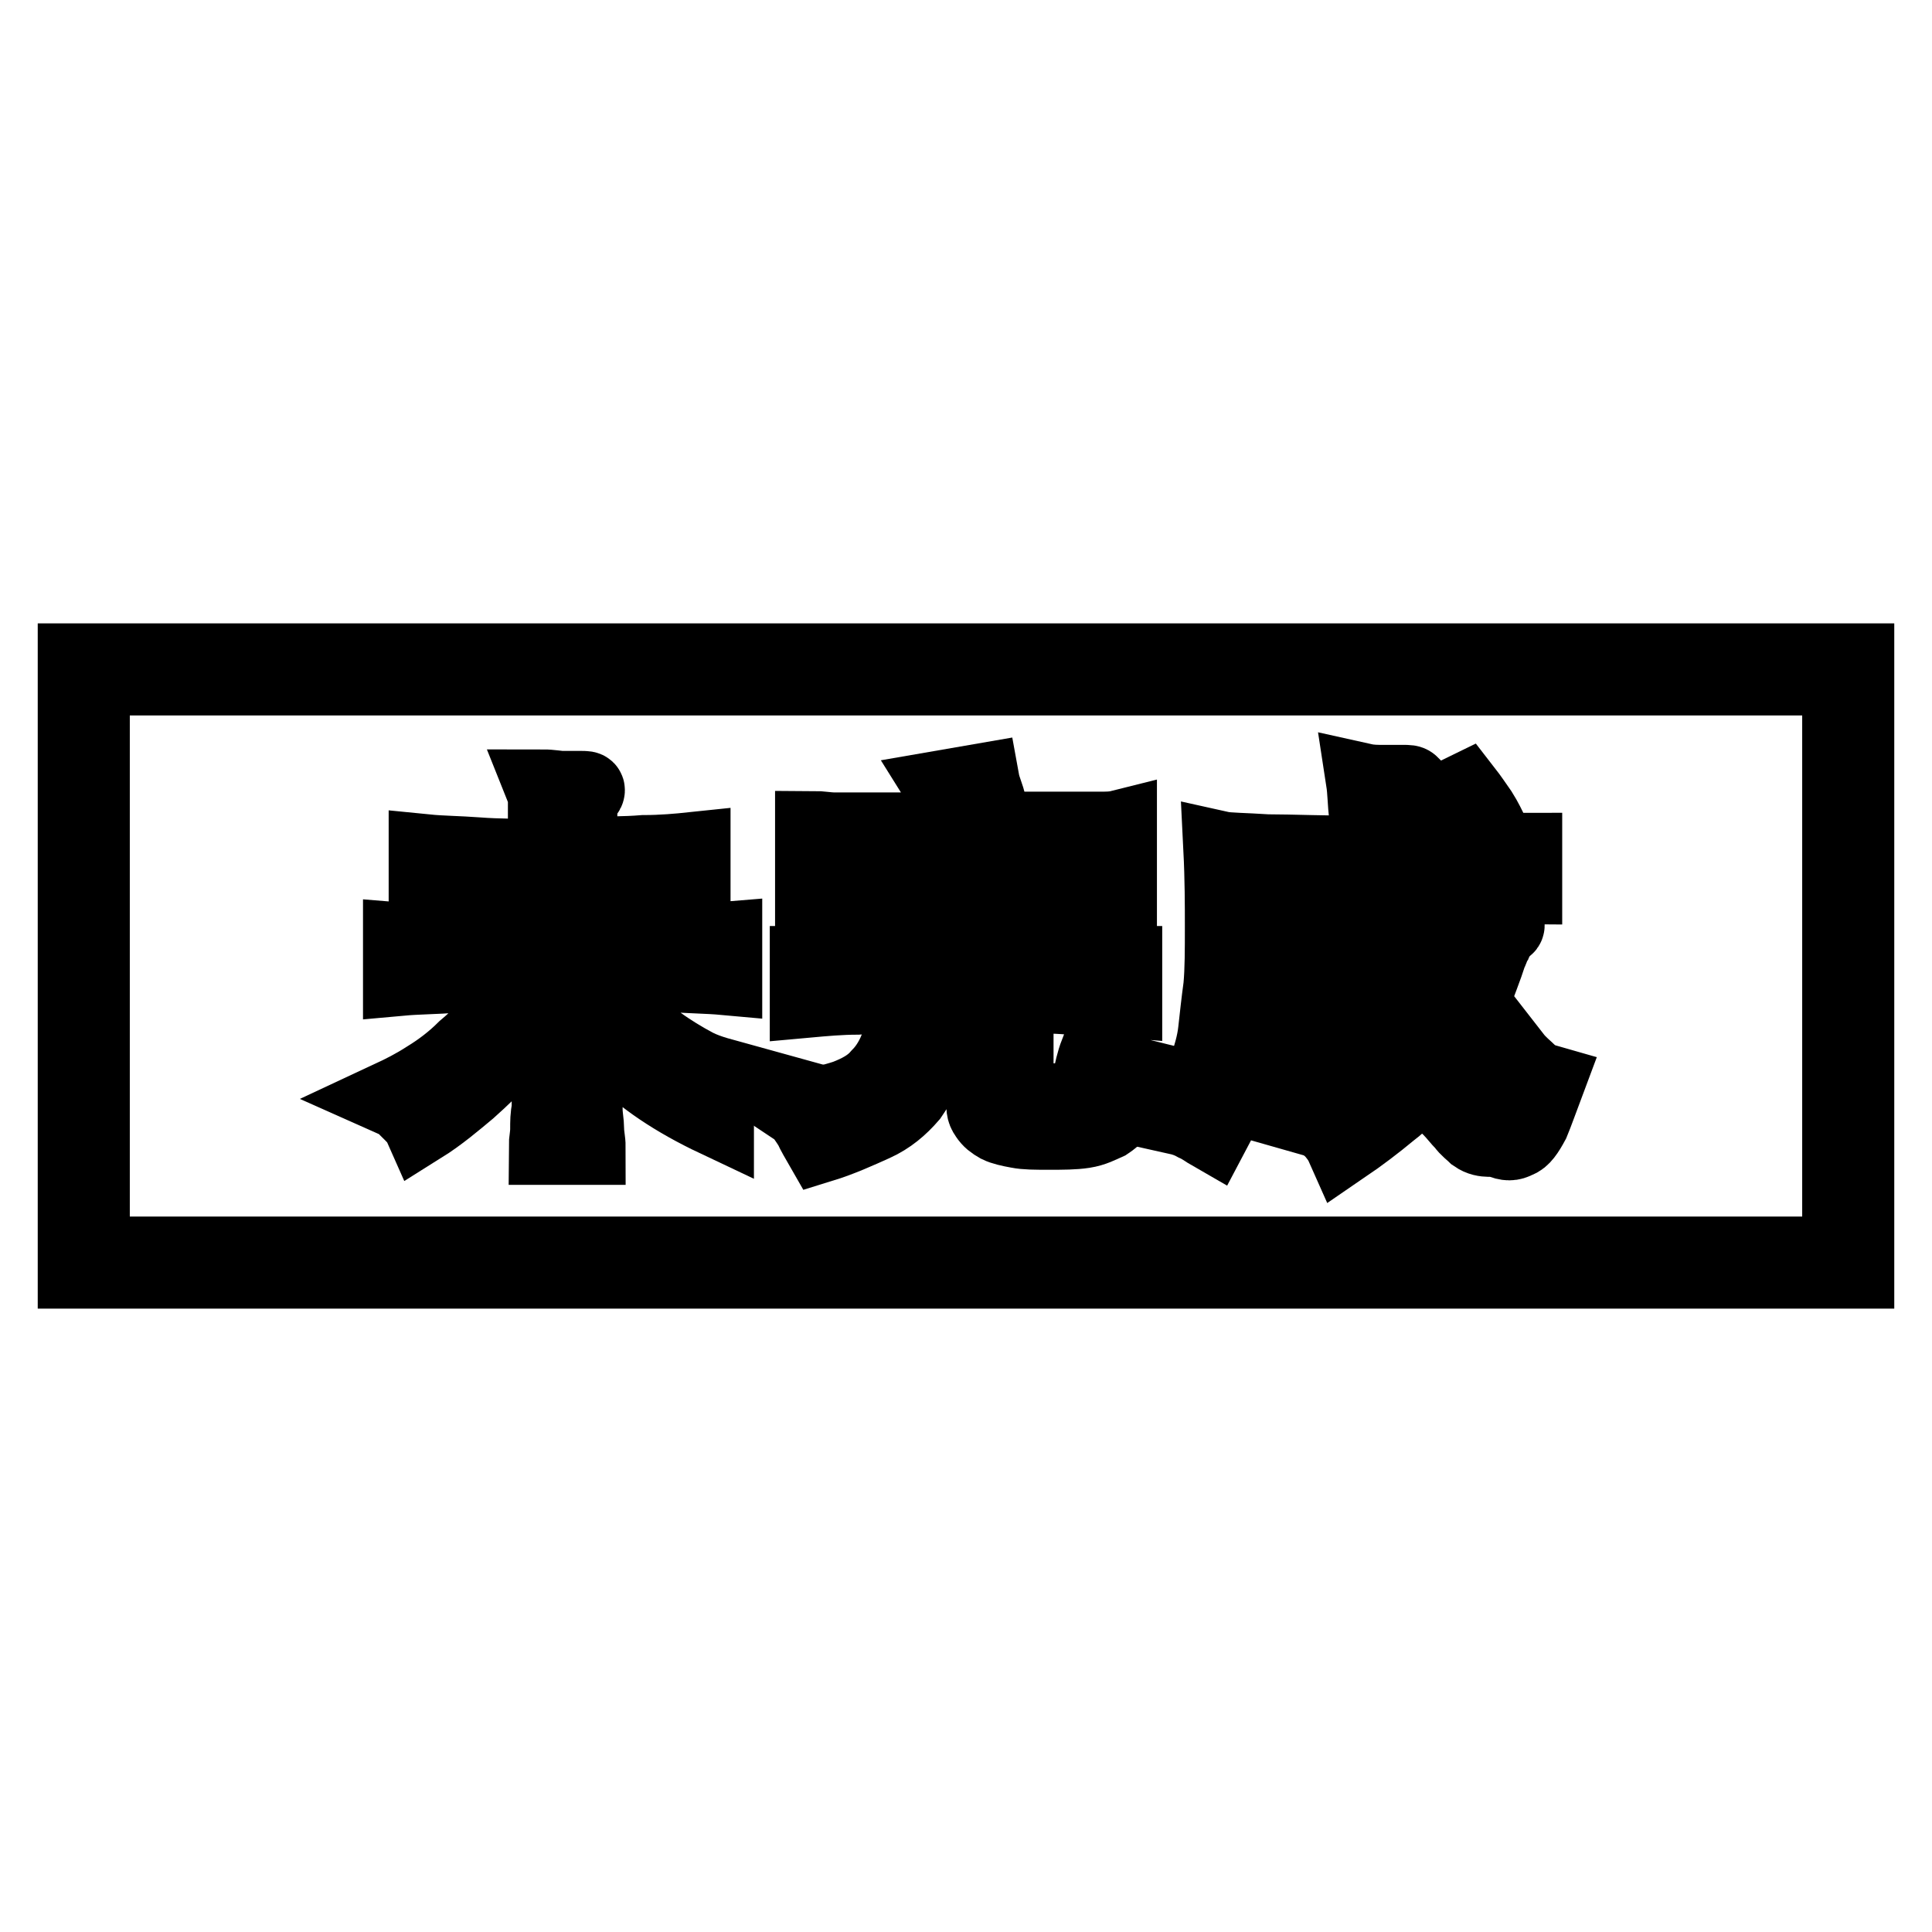 <?xml version="1.0" encoding="utf-8"?>
<!-- Svg Vector Icons : http://www.onlinewebfonts.com/icon -->
<!DOCTYPE svg PUBLIC "-//W3C//DTD SVG 1.1//EN" "http://www.w3.org/Graphics/SVG/1.1/DTD/svg11.dtd">
<svg version="1.1" xmlns="http://www.w3.org/2000/svg" xmlns:xlink="http://www.w3.org/1999/xlink" x="0px" y="0px" viewBox="0 0 256 256" enable-background="new 0 0 256 256" xml:space="preserve">
<g><g><path stroke-width="10" fill-opacity="0" stroke="#000000"  d="M246,168.4H10V87.6h236V168.4z M12.2,166.2h231.6V89.8H12.2V166.2z"/><path stroke-width="10" fill-opacity="0" stroke="#000000"  d="M77.5,142.6c0,0.7,0,1.3,0,2c0,0.9,0,1.5,0,2.4c0,0.9,0.2,1.8,0.2,2.6c0,0.9,0.2,1.5,0.2,2.4h-5.5c0-0.7,0.2-1.5,0.2-2.4c0-0.9,0-1.8,0.2-2.6c0-0.9,0-1.8,0-2.4c0-0.9,0-1.5,0-2v-12.4c-0.6,1.8-1.3,3.5-2.4,5c-0.9,1.5-2.2,3.3-3.5,4.6c-1.3,1.3-3.1,3.1-4.8,4.6c-1.8,1.5-3.9,3.3-6.3,4.8c-0.4-0.9-1.1-1.5-1.8-2.2c-0.6-0.7-1.3-1.1-2.2-1.5c1.5-0.7,3.1-1.5,4.8-2.6c1.8-1.1,3.5-2.4,5-3.9c1.8-1.5,3.3-3.1,4.6-4.8c1.3-1.8,2.4-3.5,3.3-5.2c-3.5,0-6.6,0-9.2,0.2c-2.6,0.2-5,0.2-7.2,0.4v-5c2.4,0.2,5.3,0.2,8.3,0.4c3.1,0,6.8,0.2,10.9,0.2v-8.1c-3.5,0-6.3,0-9,0.2c-2.6,0-4.8,0.2-6.8,0.4v-4.8c2,0.2,4.1,0.2,6.8,0.4c2.6,0.2,5.5,0.2,9,0.2v-3.9c0-1.5,0-2.6,0-3.3c0-0.9-0.2-1.5-0.4-2c1.1,0,2,0.2,2.6,0.2c0.9,0,1.5,0,2.4,0c0.7,0,0.9,0,0.9,0.2s-0.2,0.4-0.6,0.7c-0.2,0-0.2,0.4-0.4,0.6c0,0.4,0,1.1,0,2.2v5c3.3,0,6.1,0,8.5-0.2c2.4,0,4.6-0.2,6.5-0.4v4.8c-2-0.2-4.1-0.2-6.5-0.4c-2.4,0-5.3-0.2-8.5-0.2v8.3c4.1,0,7.9,0,10.9-0.2c3.1,0,5.9-0.2,8.3-0.4v5c-2.2-0.2-4.4-0.2-7-0.4c-2.6,0-5.5-0.2-9-0.2c0.9,2,2,3.7,3.1,5.2c1.3,1.5,2.6,3.1,4.1,4.1c1.5,1.1,3.3,2.2,5,3.1c1.8,0.9,3.7,1.3,5.5,1.8c-0.4,0.2-0.7,0.4-1.1,0.9c-0.4,0.4-0.7,0.9-0.9,1.3s-0.4,1.1-0.6,1.5c-0.2,0.5-0.2,1.1-0.2,1.5c-5.5-2.6-9.8-5.5-12.9-8.7c-3.1-3.3-4.8-6.8-5.5-10.7v13.8L77.5,142.6L77.5,142.6z"/><path stroke-width="10" fill-opacity="0" stroke="#000000"  d="M119.9,131.9c-2,0-4.1,0-6.3,0.2c-2.2,0-4.4,0.2-6.6,0.4v-4.8c1.3,0,2.8,0.2,4.1,0.2s3.1,0,4.6,0.2c1.8,0,3.5,0,5.5,0c2,0,4.1,0,6.8,0s4.8,0,6.8,0c2,0,3.7,0,5.5,0s3.3,0,4.6-0.2c1.3,0,2.8-0.2,4.1-0.2v4.8c-2.4-0.2-4.8-0.2-7.2-0.4c-2.4-0.2-4.8-0.2-7.2-0.2v12c0,0.4,0,0.9,0,1.1s0.2,0.4,0.7,0.7c0.2,0.2,0.7,0.2,1.3,0.2s1.3,0,2.4,0s2,0,2.6-0.2s1.3-0.4,1.8-0.9c0.4-0.4,0.9-1.1,1.1-2c0.2-0.9,0.4-2,0.9-3.3c0.7,0.7,1.3,1.1,2.2,1.8c0.9,0.4,1.8,0.9,2.6,1.1c-0.4,1.8-0.9,3.1-1.5,3.9c-0.4,1.1-1.1,1.8-2,2.4c-0.9,0.4-1.8,0.9-3.1,1.1c-1.3,0.2-2.8,0.2-4.6,0.2c-1.8,0-3.1,0-4.1-0.2c-1.1-0.2-2-0.4-2.6-0.7c-0.7-0.4-1.1-0.7-1.5-1.3c-0.5-0.7-0.4-1.1-0.4-2v-14.2h-6.1c0,3.3-0.4,5.9-1.1,8.1c-0.6,2.2-1.5,3.9-2.6,5.5c-1.3,1.5-2.8,2.8-4.8,3.7s-4.4,2-7,2.8c-0.4-0.7-0.9-1.5-1.3-2.4c-0.6-0.9-1.1-1.8-2-2.4c2.6-0.4,4.8-0.9,6.6-1.5c1.8-0.7,3.3-1.5,4.4-2.8c1.1-1.1,2-2.6,2.6-4.4C119.7,136.7,119.9,134.5,119.9,131.9z M126.9,110.1c-0.2-0.9-0.4-2-0.9-3.1c-0.4-1.1-0.6-1.8-1.1-2.6l5.2-0.9c0.2,1.1,0.7,2,0.9,3.1c0.4,1.1,0.7,2.2,1.1,3.3c2.4,0,4.4,0,5.9,0c1.8,0,3.1,0,4.4,0c1.3,0,2.2,0,3.3,0c0.9,0,1.8,0,2.6-0.2v10.3H144v-6.3h-31.9v7h-4.4v-10.9c0.9,0,2,0.2,2.8,0.2c1.1,0,2.2,0,3.7,0c1.5,0,3.1,0,5.3,0C121.4,109.9,123.9,110.1,126.9,110.1z M128,123c-2.6,0-5.2,0-7.4,0c-2.2,0-3.9,0.2-5.3,0.4v-4.6c1.3,0.2,3.3,0.2,5.5,0.4c2.2,0,4.6,0,7.2,0s5,0,7.2,0c2.2,0,4.1-0.2,5.5-0.4v4.6c-1.3-0.2-3.3-0.2-5.5-0.4C133,123,130.6,123,128,123z"/><path stroke-width="10" fill-opacity="0" stroke="#000000"  d="M166,117.7v7.2c3.3,0,5.9,0,8.3,0c2.4,0,3.9-0.2,4.6-0.4l-0.7,14.2c0,0.9-0.2,1.8-0.4,2.4c-0.2,0.6-0.7,1.1-1.3,1.5c-0.7,0.4-1.5,0.9-2.6,1.1c-1.1,0.4-2.6,0.7-4.4,1.1c0-0.9-0.2-1.5-0.4-2.4s-0.7-1.8-1.5-3.1c1.3,0.2,2.4,0.4,3.3,0.4s1.5,0,2-0.2s0.9-0.4,1.1-0.9s0.2-0.9,0.2-1.5l0.4-9.2h-8.8c0,2.8-0.2,5.5-0.4,7.4c-0.2,2-0.4,3.9-0.9,5.5c-0.4,1.5-0.9,3.1-1.5,4.6c-0.7,1.5-1.5,3.1-2.4,4.8c-0.7-0.4-1.3-0.9-2.2-1.3c-0.7-0.4-1.5-0.7-2.4-0.9c0.9-1.1,1.5-2.2,2.2-3.3c0.6-1.1,1.1-2.2,1.8-3.5c0.4-1.3,0.9-2.8,1.1-4.6c0.2-1.8,0.4-3.7,0.7-5.9c0.2-2.2,0.2-4.8,0.2-7.9c0-2.8,0-6.3-0.2-10.3c0.9,0.2,3.1,0.2,6.1,0.4c3.1,0,7.7,0.2,13.6,0.2c-0.2-1.8-0.2-3.3-0.4-5c-0.2-1.8-0.2-3.3-0.4-4.6c0.9,0.2,1.8,0.2,2.6,0.2s1.8,0,2.6,0c0.7,0,0.9,0,1.1,0.2c0,0.2,0,0.4-0.4,1.1c-0.2,0.2-0.4,1.1-0.4,2.6c0,1.3,0,3.3,0,5.7c2.4,0,4.4,0,6.1,0s3.3,0,4.6-0.2c1.3,0,2.2,0,3.1-0.2c0.9-0.2,1.5-0.2,2-0.2v4.8c-1.1,0-2.8-0.2-5.5-0.4s-5.9-0.2-10-0.2c0,1.3,0.2,2.6,0.4,4.1c0.2,1.5,0.4,2.8,0.7,4.4s0.7,2.8,0.9,4.4c0.4,1.3,0.9,2.8,1.3,3.9c1.1-2,2-4.1,2.6-6.3s1.3-4.6,1.8-7.2c0.9,0.4,1.8,0.9,2.4,1.1c0.9,0.4,1.5,0.7,2.4,0.9s0.9,0.6,0,0.9c0,0-0.2,0.2-0.4,0.4s-0.2,0.4-0.4,0.9c-0.2,0.2-0.4,0.7-0.4,0.9c-0.2,0.4-0.2,0.6-0.4,0.9c-0.7,2.2-1.5,4.1-2.2,6.1c-0.9,2-2,3.7-3.1,5.5c1.5,2.4,2.8,4.4,3.9,5.7s1.8,2,2.4,2c0.7,0.2,1.1-0.2,1.3-1.3c0.2-0.9,0.7-2.4,0.9-4.1c0.7,0.9,1.5,1.5,2.2,2.2c0.9,0.7,1.5,0.9,2.2,1.1c-0.9,2.4-1.5,4.1-2,5.3c-0.7,1.3-1.3,2.2-2,2.4c-0.7,0.4-1.3,0.4-2.2,0c-0.9-0.4-2,0.2-3.3-0.7c-0.4-0.4-1.1-0.9-1.5-1.5c-0.7-0.7-1.1-1.3-1.8-2c-0.7-0.6-1.1-1.5-1.8-2.2c-0.7-0.7-1.1-1.5-1.5-2.2c-1.3,1.5-2.8,3.3-4.8,4.8c-1.8,1.5-3.9,3.1-6.1,4.6c-0.4-0.9-0.9-1.5-1.5-2.2c-0.7-0.6-1.3-1.1-2-1.3c2.6-1.3,5-2.6,7.2-4.1c2-1.5,3.7-3.3,5.3-5.2c-0.7-1.3-1.1-2.6-1.5-3.7s-0.9-2.4-1.1-3.9c-0.4-1.5-0.7-3.3-1.1-5.3c-0.4-2.2-0.7-4.8-1.1-8.1H166L166,117.7L166,117.7z M193.1,112.7c-0.4-1.1-0.9-2.2-1.3-3.1c-0.4-0.9-1.1-1.8-1.8-2.8l4.1-2c0.7,0.9,1.3,1.8,2,2.8c0.7,1.1,1.1,2,1.5,2.8L193.1,112.7z"/></g></g>
</svg>